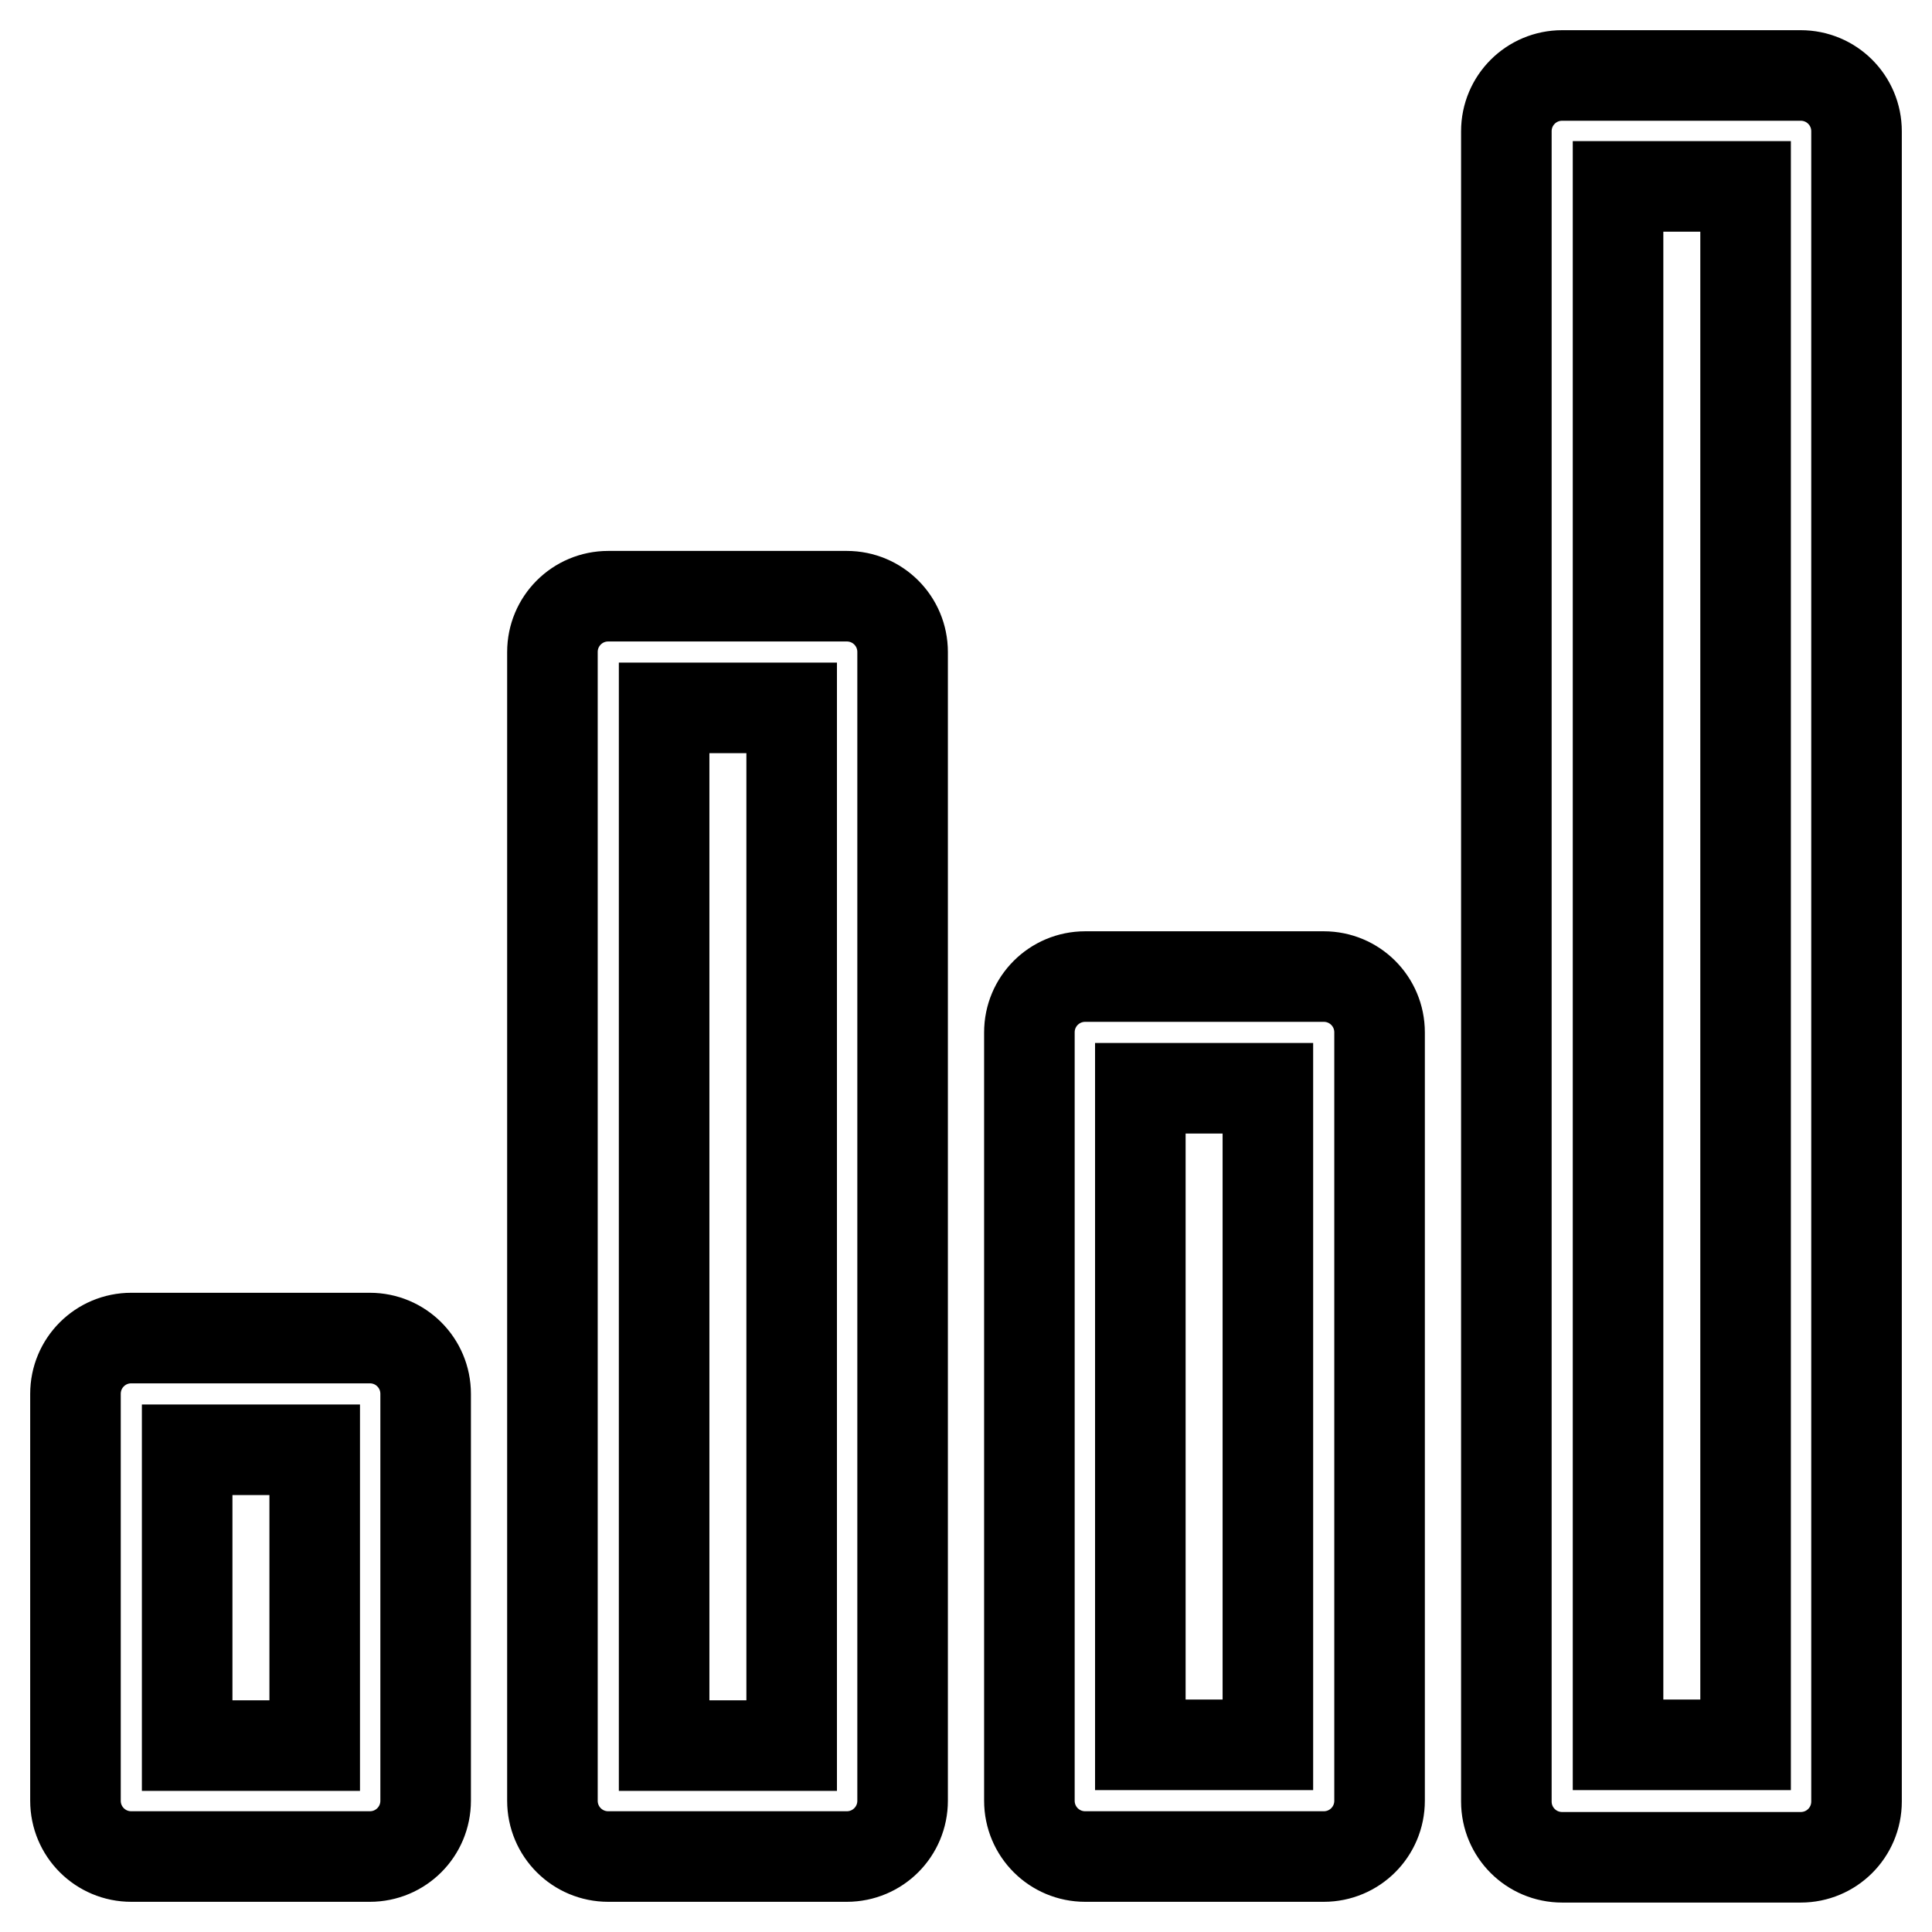 <?xml version="1.0" encoding="utf-8"?>
<!-- Svg Vector Icons : http://www.onlinewebfonts.com/icon -->
<!DOCTYPE svg PUBLIC "-//W3C//DTD SVG 1.1//EN" "http://www.w3.org/Graphics/SVG/1.1/DTD/svg11.dtd">
<svg version="1.1" xmlns="http://www.w3.org/2000/svg" xmlns:xlink="http://www.w3.org/1999/xlink" x="0px" y="0px" viewBox="0 0 256 256" enable-background="new 0 0 256 256" xml:space="preserve">
<g> <path stroke-width="12" fill-opacity="0" stroke="#000000"  d="M17.4,246H49c4.1,0,7.4-3.3,7.4-7.4v-53.9c0-4.1-3.3-7.4-7.4-7.4H17.4c-4.1,0-7.4,3.3-7.4,7.4v53.9 C10,242.7,13.3,246,17.4,246z M24.8,192.1h16.9v39.2H24.8V192.1z M112.2,246c4.1,0,7.4-3.3,7.4-7.4V86.4c0-4.1-3.3-7.4-7.4-7.4 H80.6c-4.1,0-7.4,3.3-7.4,7.4v152.2c0,4.1,3.3,7.4,7.4,7.4H112.2z M88,93.8h16.9v137.5H88V93.8z M175.4,246c4.1,0,7.4-3.3,7.4-7.4 V136.8c0-4.1-3.3-7.4-7.4-7.4h-31.6c-4.1,0-7.4,3.3-7.4,7.4v101.8c0,4.1,3.3,7.4,7.4,7.4H175.4z M151.2,144.2H168v87h-16.9V144.2z  M199.6,17.4v221.3c0,4.1,3.3,7.4,7.4,7.4h31.6c4.1,0,7.4-3.3,7.4-7.4V17.4c0-4.1-3.3-7.4-7.4-7.4H207 C202.9,10,199.6,13.3,199.6,17.4z M214.4,24.7h16.9v206.5h-16.9V24.7z"/></g>
</svg>